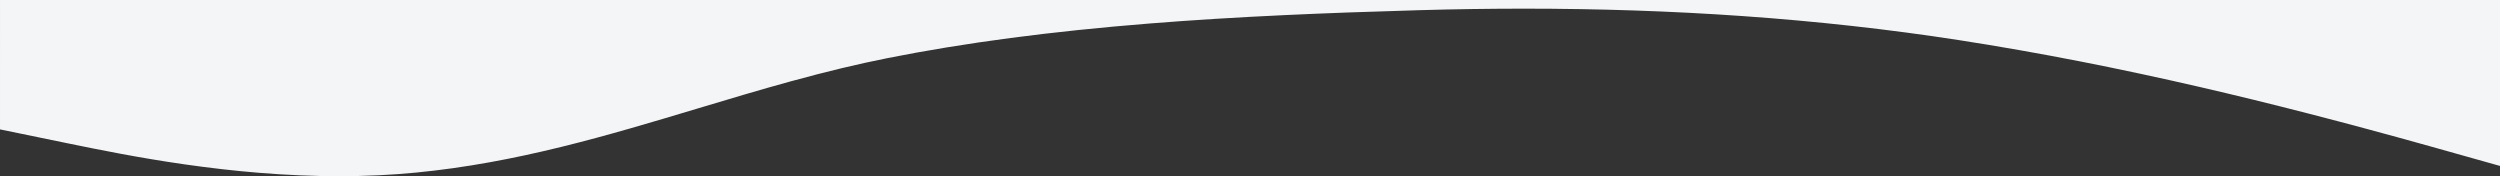 <svg xmlns="http://www.w3.org/2000/svg" preserveAspectRatio="none" viewBox="0 0 1802.53 127.043">
  <rect x="0" y="0" width="1802.53" height="127.043" fill="#333333" stroke="none"/>
  <path id="Subtraction_2" data-name="Subtraction 2" d="M3499.084-8870.958c-18.589,0-38.156-.831-58.156-2.471-17.121-1.4-35.067-3.443-53.338-6.061-33.4-4.786-61.66-10.555-82.294-14.767l-.8-.164-50.02-10.293V-8998H5057v119.643l-50.021-14.055c-61.318-17.155-115.829-31.2-166.647-42.923-29.225-6.743-58.053-12.906-85.683-18.318-29.592-5.8-59.047-10.976-87.545-15.392-25.332-3.926-51.438-7.386-77.594-10.284-25.511-2.828-51.826-5.2-78.215-7.062-25.7-1.81-52.2-3.179-78.779-4.069-25.858-.865-52.534-1.3-79.286-1.3-24.437,0-49.659.366-74.968,1.088-37.382,1.066-68.244,2.192-97.124,3.543-35.35,1.654-67.225,3.631-97.447,6.042-71.638,5.717-133.668,13.912-189.635,25.056-21.118,4.2-43.732,9.631-69.135,16.592-22.621,6.2-45.321,13.017-67.274,19.609l-.069.021c-32.016,9.616-65.122,19.561-98.645,27.786-18.035,4.426-34.752,8.015-51.107,10.974-18.345,3.319-35.758,5.762-53.235,7.468C3536.948-8871.843,3518.271-8870.958,3499.084-8870.958Z" transform="translate(-3254.471 8998.001)" fill="#f3f5f6"/>
</svg>
